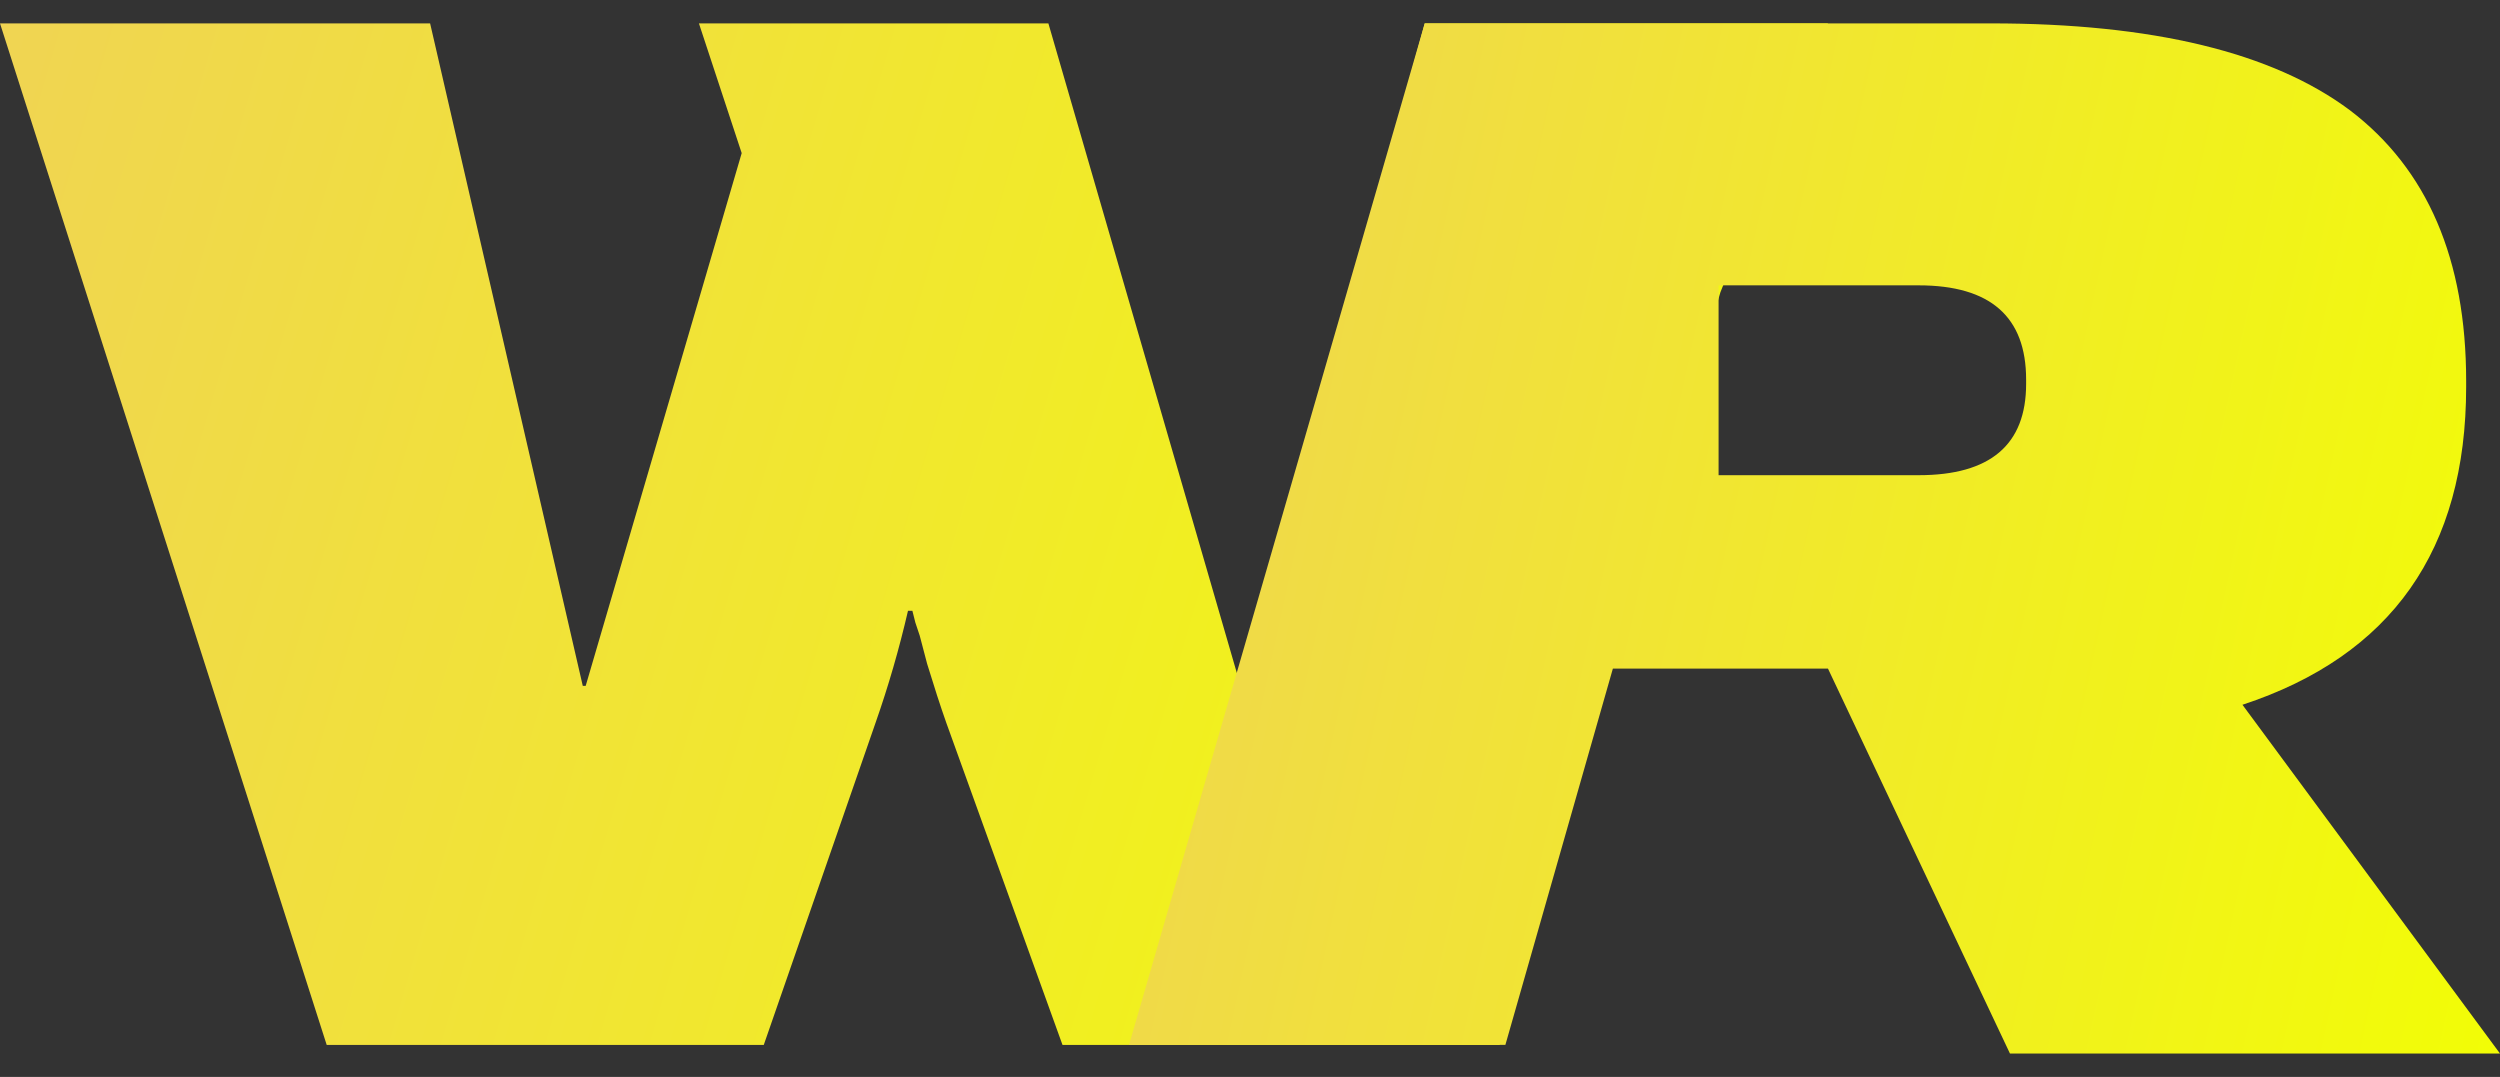 <svg width="65" height="28" viewBox="0 0 65 28" fill="none" xmlns="http://www.w3.org/2000/svg">
<rect x="0" y="0" width="65" height="28" fill="#333333" stroke="none"/>
<path d="M47.527 0.608L44.731 7.598L38.989 27.168H27.625L24.602 18.788C24.449 18.355 24.284 17.844 24.105 17.258L23.914 16.531L23.799 16.186L23.722 15.88H23.608C23.378 16.875 23.097 17.844 22.766 18.788L19.858 27.168H8.494L0 0.608H11.183L15.152 17.832H15.228L19.284 3.981L18.172 0.608H27.258L32.255 17.832H32.331L37.043 0.608H47.527Z" fill="url(#paint0_linear_1784_3842)"/>
<path d="M47.527 17.383H41.935L39.14 27.167H29.355L37.043 0.608H51.761C55.97 0.608 59.082 1.361 61.097 2.866C63.112 4.396 64.12 6.743 64.12 9.906V10.059C64.12 14.293 62.181 17.048 58.304 18.324L65 27.392H52.259L47.527 17.383ZM44.683 12.355H49.886C51.748 12.355 52.679 11.564 52.679 9.982V9.868C52.679 8.235 51.748 7.419 49.886 7.419H44.683V12.355Z" fill="url(#paint1_linear_1784_3842)"/>
<defs>
<linearGradient id="paint0_linear_1784_3842" x1="-2.194" y1="1.988" x2="52.772" y2="18.085" gradientUnits="userSpaceOnUse">
<stop stop-color="#F0D355"/>
<stop offset="1" stop-color="#F2FF02"/>
</linearGradient>
<linearGradient id="paint1_linear_1784_3842" x1="27.71" y1="2" x2="70.442" y2="11.307" gradientUnits="userSpaceOnUse">
<stop stop-color="#F0D355"/>
<stop offset="1" stop-color="#F2FF02"/>
</linearGradient>
</defs>
</svg>
